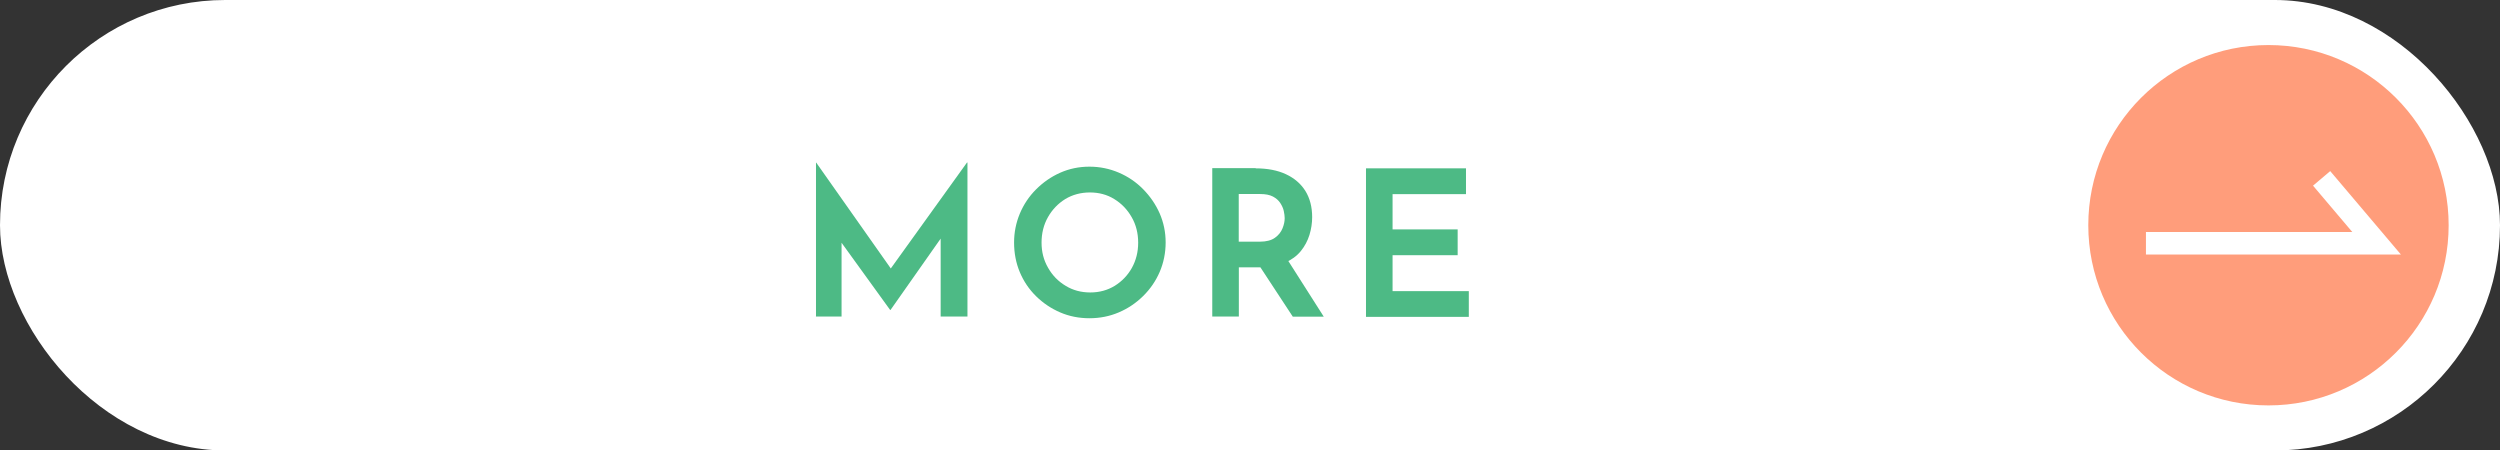 <?xml version="1.0" encoding="UTF-8"?>
<svg id="_レイヤー_2" data-name="レイヤー_2" xmlns="http://www.w3.org/2000/svg" viewBox="0 0 222 40">
  <rect x="0" y="0" width="222" height="40" fill="#333333" stroke="none"/>
  <defs>
    <style>
      .cls-1 {
        fill: #4dba85;
      }

      .cls-2 {
        fill: #fff;
      }

      .cls-3 {
        fill: #ff9d7b;
      }

      .cls-4 {
        fill: none;
        stroke: #fff;
        stroke-miterlimit: 10;
        stroke-width: 2px;
      }
    </style>
  </defs>
  <g id="_その他" data-name="その他">
    <g>
      <rect class="cls-2" x="0" y="0" width="222" height="40" rx="20" ry="20"/>
      <g>
        <circle class="cls-3" cx="201.44" cy="20" r="16"/>
        <polyline class="cls-4" points="190.56 21.6 211.04 21.6 206.16 15.84"/>
      </g>
      <g>
        <path class="cls-1" d="M72.46,28.12v-13.68h.02l7.2,10.22-1.01-.22,7.2-10.01h.04v13.68h-2.38v-8.33l.14,1.21-4.59,6.53h-.04l-4.72-6.53.41-1.12v8.24h-2.29Z"/>
        <path class="cls-1" d="M90.05,21.54c0-.9.17-1.75.51-2.57.34-.81.82-1.53,1.44-2.15.62-.62,1.33-1.12,2.14-1.48.81-.36,1.68-.54,2.6-.54s1.79.18,2.61.53c.82.35,1.54.84,2.16,1.47s1.11,1.34,1.47,2.15c.35.81.53,1.67.53,2.58s-.18,1.81-.53,2.62c-.35.81-.84,1.52-1.47,2.14s-1.34,1.1-2.16,1.45-1.69.52-2.61.52-1.79-.17-2.6-.52-1.52-.83-2.14-1.44c-.62-.61-1.1-1.32-1.44-2.13-.34-.81-.51-1.69-.51-2.64ZM92.49,21.55c0,.82.19,1.56.58,2.23.38.67.9,1.21,1.56,1.6.65.4,1.38.59,2.19.59s1.53-.2,2.17-.59c.64-.4,1.15-.93,1.52-1.59.37-.67.56-1.41.56-2.24s-.19-1.6-.58-2.27c-.38-.67-.9-1.21-1.54-1.6-.64-.4-1.37-.59-2.17-.59s-1.55.2-2.19.59c-.64.4-1.15.93-1.53,1.6-.38.67-.57,1.43-.57,2.27Z"/>
        <path class="cls-1" d="M111.5,14.95c1.04,0,1.94.17,2.69.52.75.35,1.33.85,1.73,1.49.4.65.6,1.42.6,2.32,0,.53-.08,1.06-.24,1.58s-.42,1.01-.77,1.44c-.35.43-.83.78-1.42,1.04-.59.26-1.32.4-2.19.4h-1.89v4.37h-2.36v-13.18h3.85ZM111.88,21.46c.58,0,1.02-.12,1.34-.35.32-.23.54-.51.67-.84.13-.32.19-.62.19-.9,0-.18-.03-.39-.08-.63-.05-.24-.16-.48-.31-.71-.15-.23-.37-.43-.66-.58-.29-.15-.66-.22-1.12-.22h-1.91v4.23h1.87ZM114.24,22.92l3.31,5.2h-2.75l-3.38-5.15,2.83-.05Z"/>
        <path class="cls-1" d="M121.31,14.95h8.87v2.29h-6.52v3.13h5.78v2.29h-5.78v3.19h6.77v2.29h-9.13v-13.18Z"/>
      </g>
    </g>
  </g>
</svg>